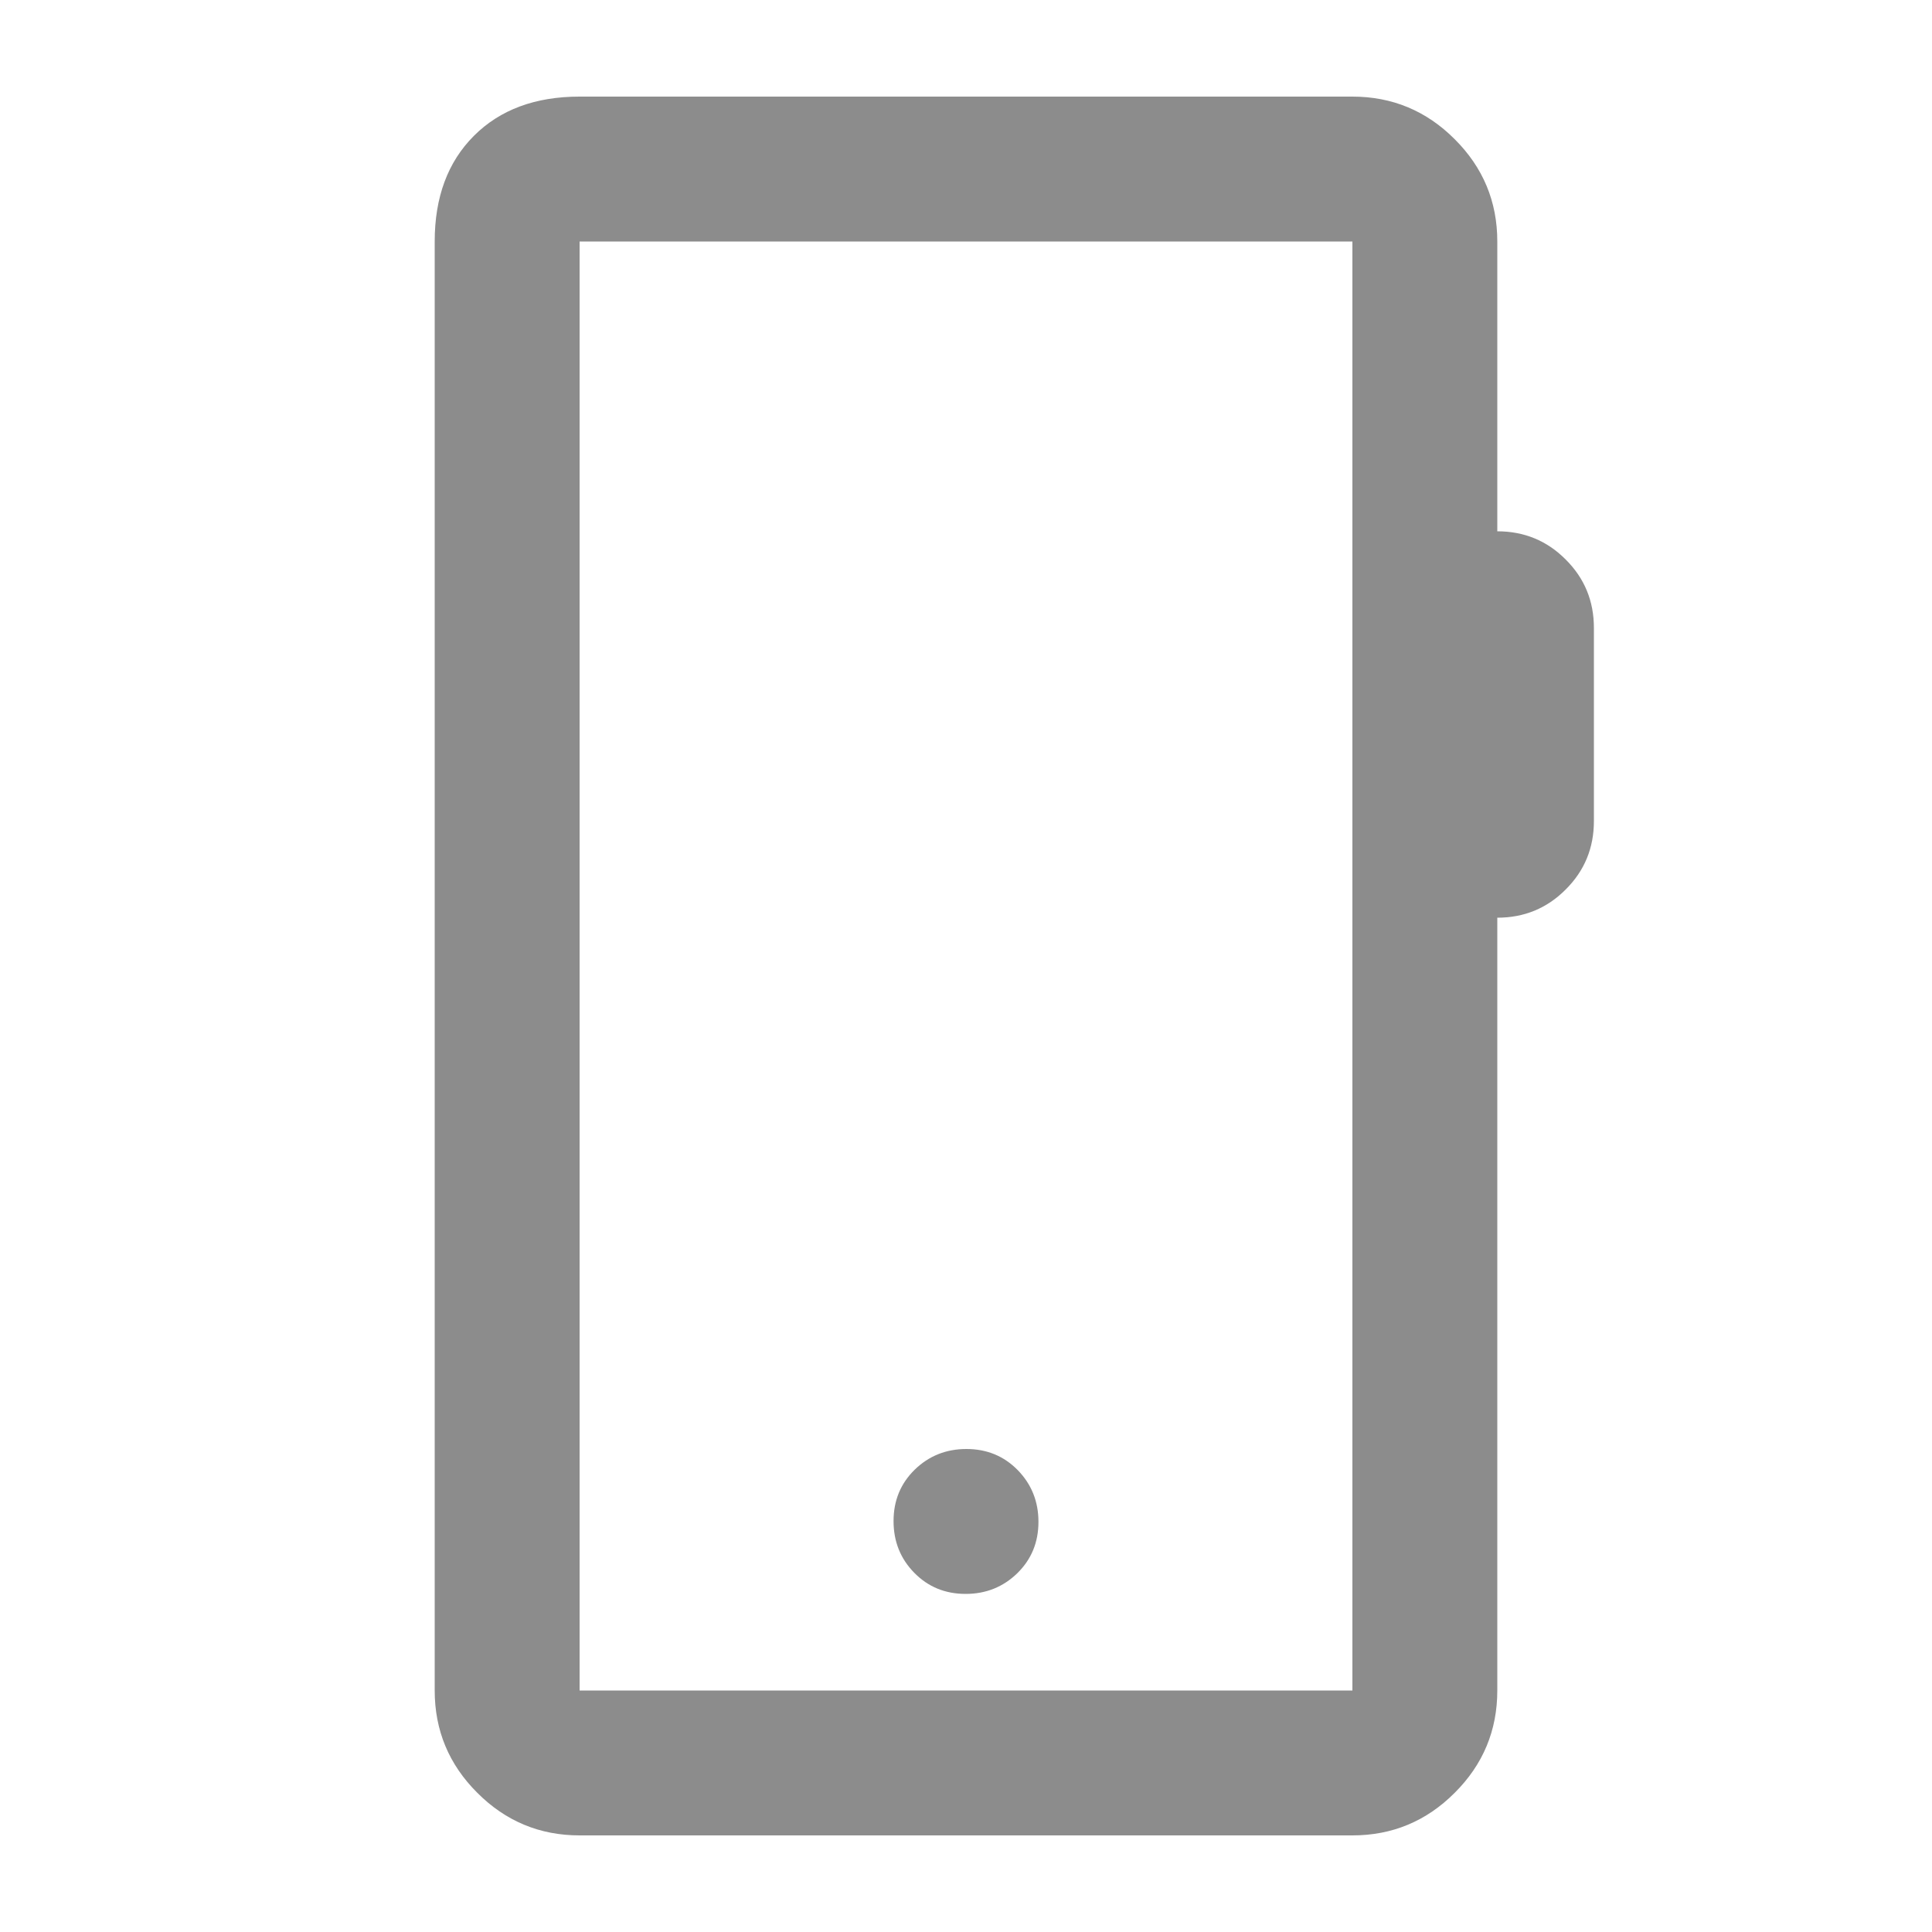 <svg width="20" height="20" viewBox="0 0 20 20" fill="none" xmlns="http://www.w3.org/2000/svg">
<path d="M6 19C5.588 19 5.234 18.853 4.941 18.559C4.647 18.266 4.5 17.913 4.5 17.5V2.5C4.5 2.042 4.635 1.677 4.906 1.406C5.177 1.135 5.542 1 6 1H14C14.412 1 14.766 1.147 15.059 1.441C15.353 1.734 15.5 2.087 15.5 2.5V5.5C15.778 5.5 16.014 5.597 16.208 5.792C16.403 5.986 16.5 6.222 16.5 6.5V8.5C16.5 8.778 16.403 9.014 16.208 9.208C16.014 9.403 15.778 9.5 15.5 9.5V17.5C15.5 17.913 15.353 18.266 15.059 18.559C14.766 18.853 14.412 19 14 19H6ZM6 17.5H14V2.5H6V17.5ZM9.996 16.5C10.207 16.5 10.385 16.428 10.531 16.286C10.677 16.143 10.75 15.966 10.75 15.754C10.75 15.543 10.678 15.365 10.536 15.219C10.393 15.073 10.216 15 10.004 15C9.793 15 9.615 15.072 9.469 15.214C9.323 15.357 9.25 15.534 9.25 15.746C9.25 15.957 9.321 16.135 9.464 16.281C9.607 16.427 9.784 16.5 9.996 16.5Z" fill="#8C8C8C"/>
</svg>
